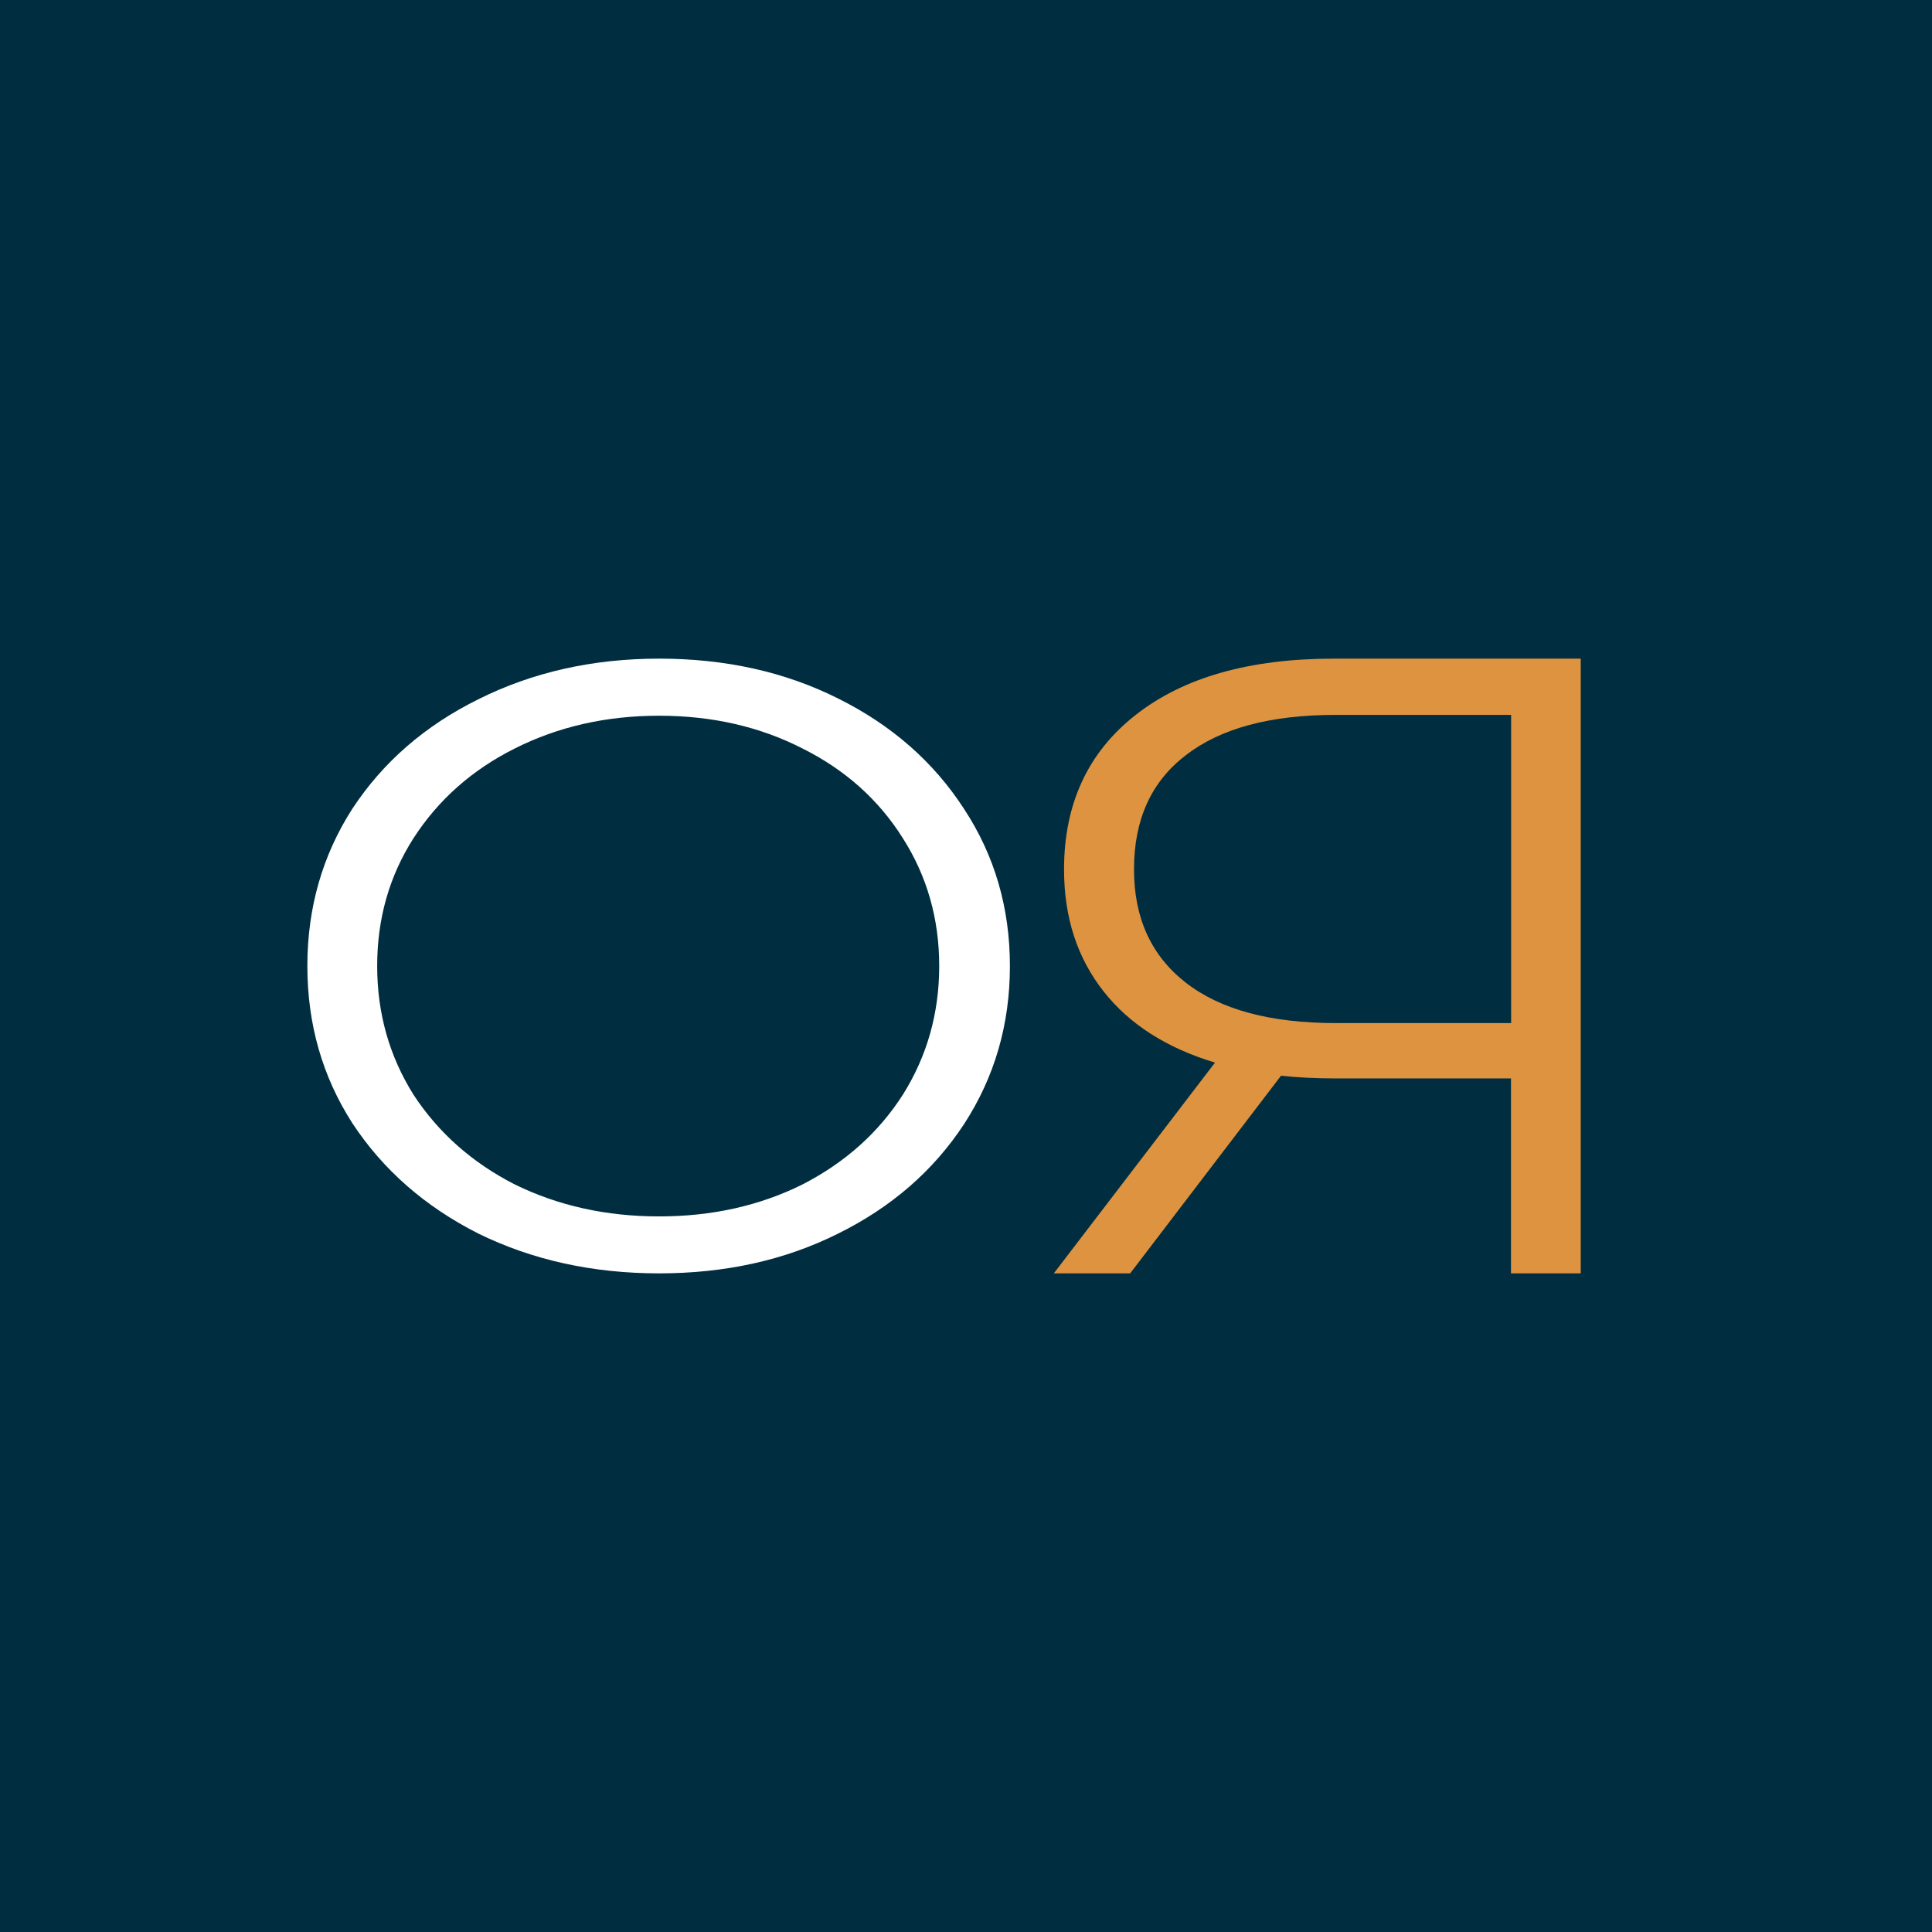 <?xml version="1.0" encoding="UTF-8"?> <svg xmlns="http://www.w3.org/2000/svg" width="44" height="44" viewBox="0 0 44 44" fill="none"><rect width="44" height="44" fill="#002E40"></rect><path d="M25.739 29L29.174 24.499C29.561 24.539 29.962 24.56 30.377 24.56H34.412V29H36V15H30.375C28.456 15 26.955 15.427 25.865 16.281C24.777 17.135 24.233 18.306 24.233 19.8C24.233 20.894 24.534 21.82 25.136 22.581C25.724 23.328 26.568 23.867 27.671 24.2L24 29H25.739ZM30.421 23.3C28.933 23.3 27.794 22.994 27.006 22.38C26.219 21.767 25.826 20.906 25.826 19.8C25.826 18.666 26.219 17.8 27.006 17.2C27.794 16.587 28.933 16.281 30.421 16.281H34.415V23.3H30.421Z" fill="#DE9340"></path><path d="M15.01 29C13.502 29 12.129 28.699 10.897 28.095C9.678 27.479 8.72 26.639 8.023 25.577C7.342 24.518 7 23.323 7 22C7 20.677 7.342 19.482 8.023 18.421C8.72 17.359 9.678 16.526 10.897 15.924C12.129 15.308 13.502 15 15.01 15C16.519 15 17.876 15.301 19.082 15.905C20.301 16.51 21.259 17.347 21.956 18.423C22.653 19.485 23 20.677 23 22.002C23 23.328 22.653 24.527 21.956 25.6C21.259 26.662 20.301 27.495 19.082 28.097C17.876 28.699 16.519 29 15.01 29ZM15.01 27.703C16.214 27.703 17.302 27.46 18.276 26.975C19.249 26.475 20.009 25.794 20.562 24.931C21.113 24.053 21.39 23.076 21.39 22C21.39 20.924 21.113 19.956 20.562 19.09C20.011 18.213 19.249 17.532 18.276 17.046C17.305 16.549 16.216 16.3 15.01 16.3C13.807 16.3 12.711 16.549 11.724 17.046C10.753 17.532 9.983 18.213 9.417 19.09C8.864 19.956 8.59 20.924 8.59 22C8.59 23.076 8.866 24.051 9.417 24.931C9.983 25.796 10.751 26.478 11.724 26.975C12.711 27.46 13.807 27.703 15.01 27.703Z" fill="white"></path></svg> 